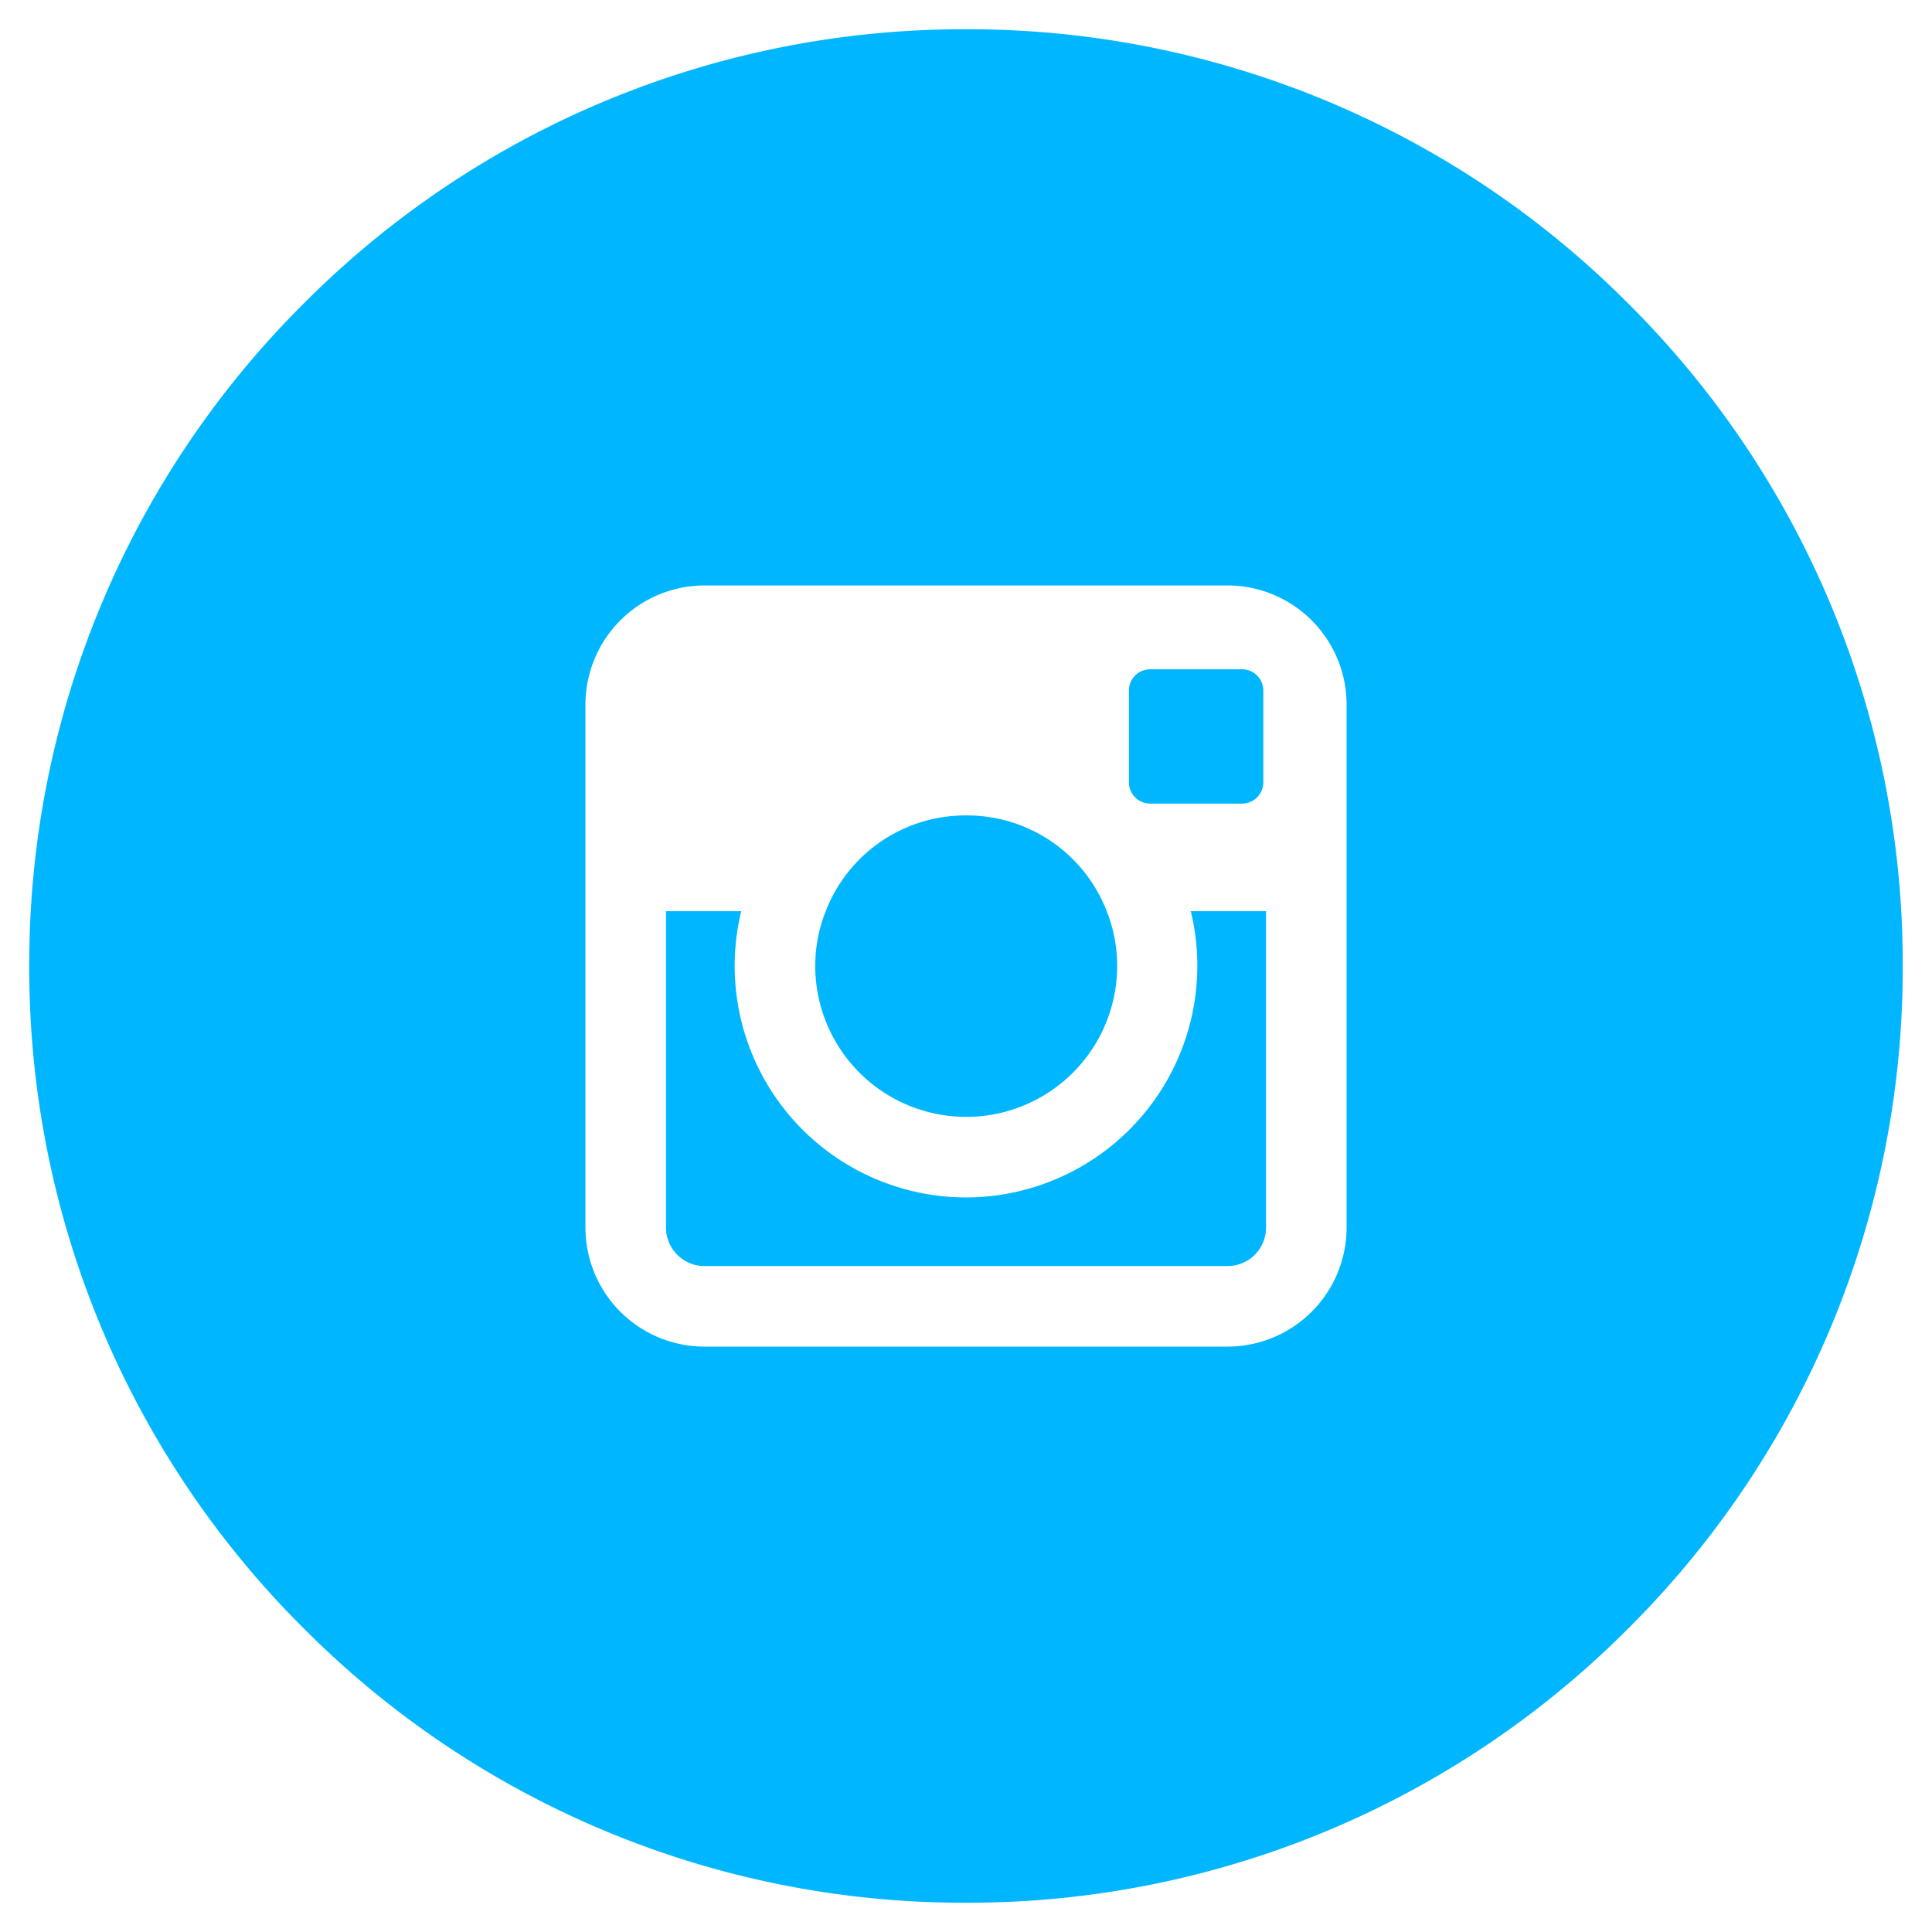<svg xmlns="http://www.w3.org/2000/svg" width="33" height="33.001" viewBox="0 0 33 33.001"><g id="Social_Icon_IG_Circle-White" data-name="Social Icon_IG_Circle-White" transform="translate(16.5 16.5)"><g id="Group_8" data-name="Group 8" transform="translate(-16 -16)"><path id="Subtraction_2" data-name="Subtraction 2" d="M1076-4342a15.894,15.894,0,0,1-11.313-4.687A15.894,15.894,0,0,1,1060-4358a15.9,15.9,0,0,1,4.686-11.314A15.892,15.892,0,0,1,1076-4374a15.894,15.894,0,0,1,11.314,4.687A15.9,15.9,0,0,1,1092-4358a15.9,15.9,0,0,1-4.686,11.313A15.9,15.9,0,0,1,1076-4342Zm-4.468-22.5a2.036,2.036,0,0,0-2.032,2.035v8.934a2.034,2.034,0,0,0,2.032,2.032h8.936a2.035,2.035,0,0,0,2.033-2.032v-8.934a2.036,2.036,0,0,0-2.033-2.035Zm8.936,11.625h-8.936a.657.657,0,0,1-.656-.656v-5.405h1.285a3.932,3.932,0,0,0-.112.938,3.955,3.955,0,0,0,3.95,3.951,3.956,3.956,0,0,0,3.952-3.951,3.881,3.881,0,0,0-.112-.938h1.286v5.405A.657.657,0,0,1,1080.468-4352.875Zm-4.469-2.548a2.578,2.578,0,0,1-2.574-2.575,2.527,2.527,0,0,1,.179-.938,2.559,2.559,0,0,1,2.4-1.636,2.56,2.56,0,0,1,2.4,1.636,2.525,2.525,0,0,1,.178.938A2.578,2.578,0,0,1,1076-4355.423Zm4.716-5.351h-1.569a.363.363,0,0,1-.363-.362v-1.571a.362.362,0,0,1,.363-.361h1.569a.362.362,0,0,1,.363.361v1.571A.363.363,0,0,1,1080.714-4360.774Z" transform="translate(-1060 4374)" fill="#00b7ff" stroke="rgba(0,0,0,0)" stroke-width="1"></path><rect id="Rectangle_48" data-name="Rectangle 48" width="32" height="32.001" fill="none"></rect><rect id="Rectangle_49" data-name="Rectangle 49" width="32" height="32" transform="translate(0 0)" fill="none"></rect></g></g></svg>